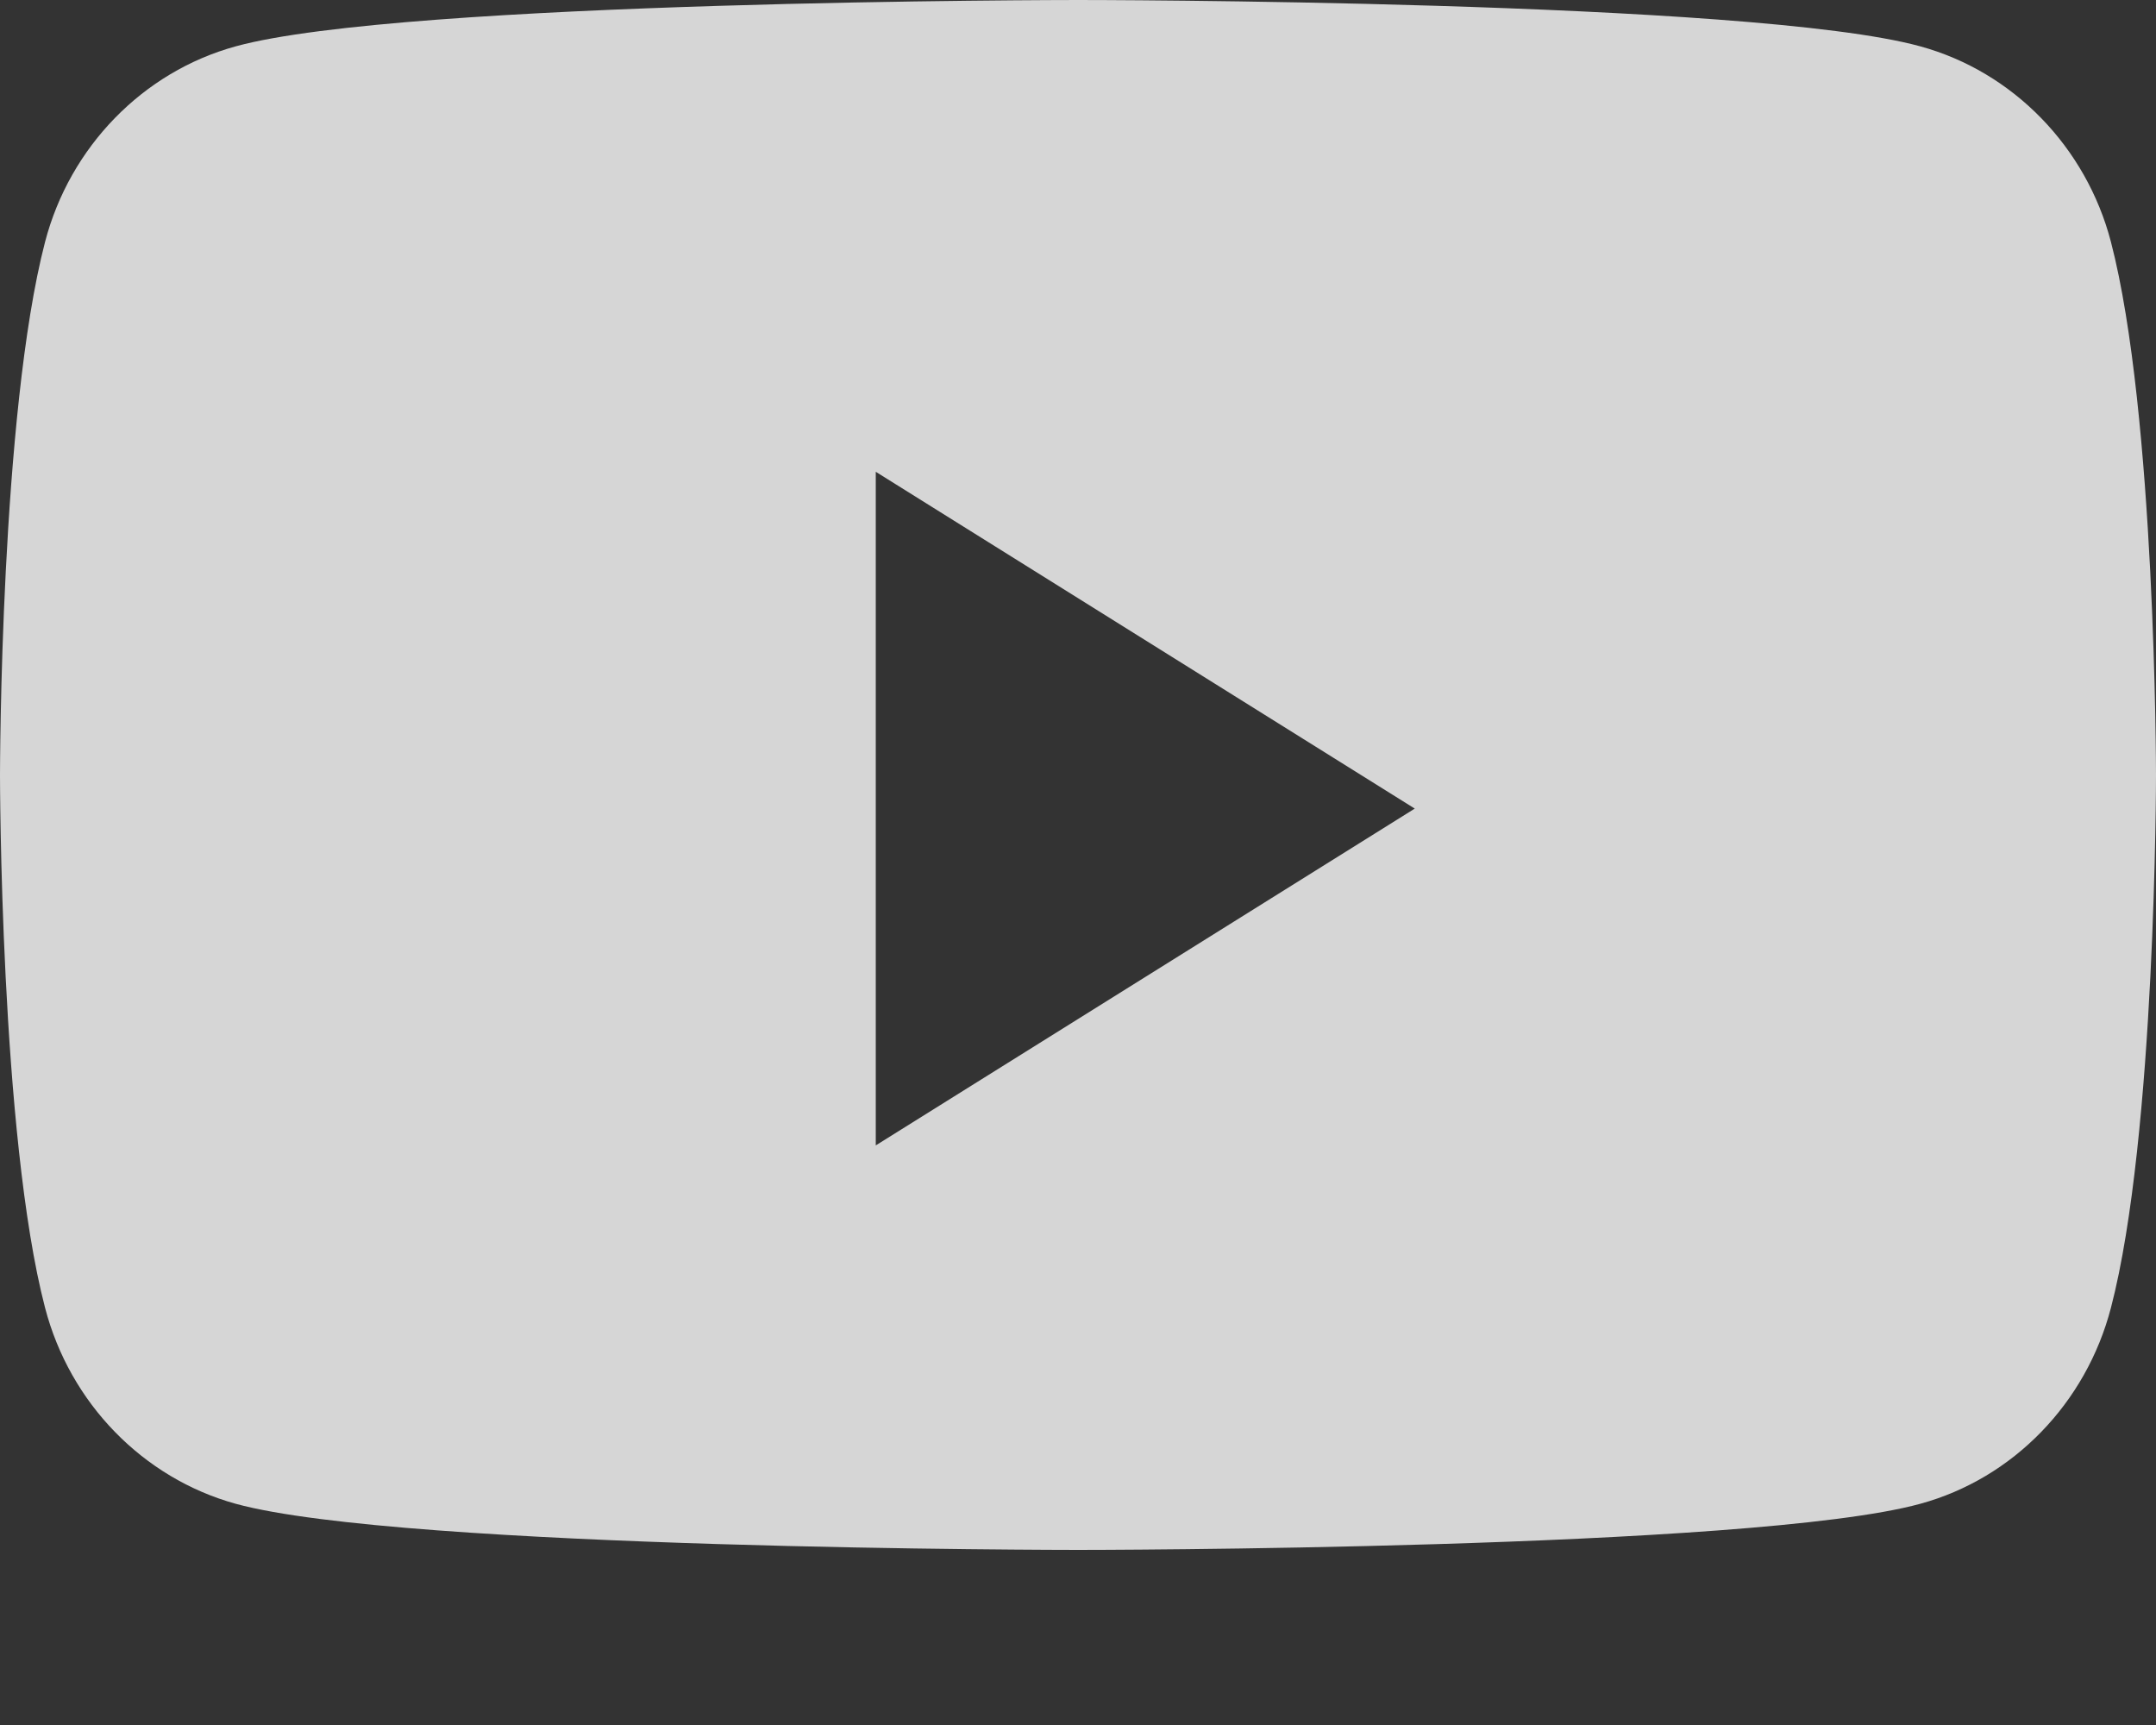 <?xml version="1.0" encoding="UTF-8"?> <svg xmlns="http://www.w3.org/2000/svg" width="10" height="8" viewBox="0 0 10 8" fill="none"><rect x="0" y="0" width="10" height="8" fill="#333333" stroke="none"/><path d="M5 0C5 0 8.127 0 8.907 0.215C9.337 0.333 9.676 0.681 9.791 1.122C9.998 1.917 10 3.57 10 3.594C10 3.594 10 5.265 9.791 6.065C9.676 6.507 9.338 6.856 8.907 6.974C8.127 7.188 5 7.188 5 7.188C4.976 7.188 1.87 7.187 1.093 6.974C0.663 6.855 0.324 6.507 0.209 6.065C6.74937e-05 5.265 0 3.594 0 3.594C1.09839e-05 3.57 0.002 1.917 0.209 1.122C0.324 0.681 0.663 0.333 1.093 0.215C1.87 0.001 4.976 3.25921e-06 5 0ZM4.062 5.312L6.562 3.75L4.062 2.188V5.312Z" fill="white" fill-opacity="0.8"></path></svg> 